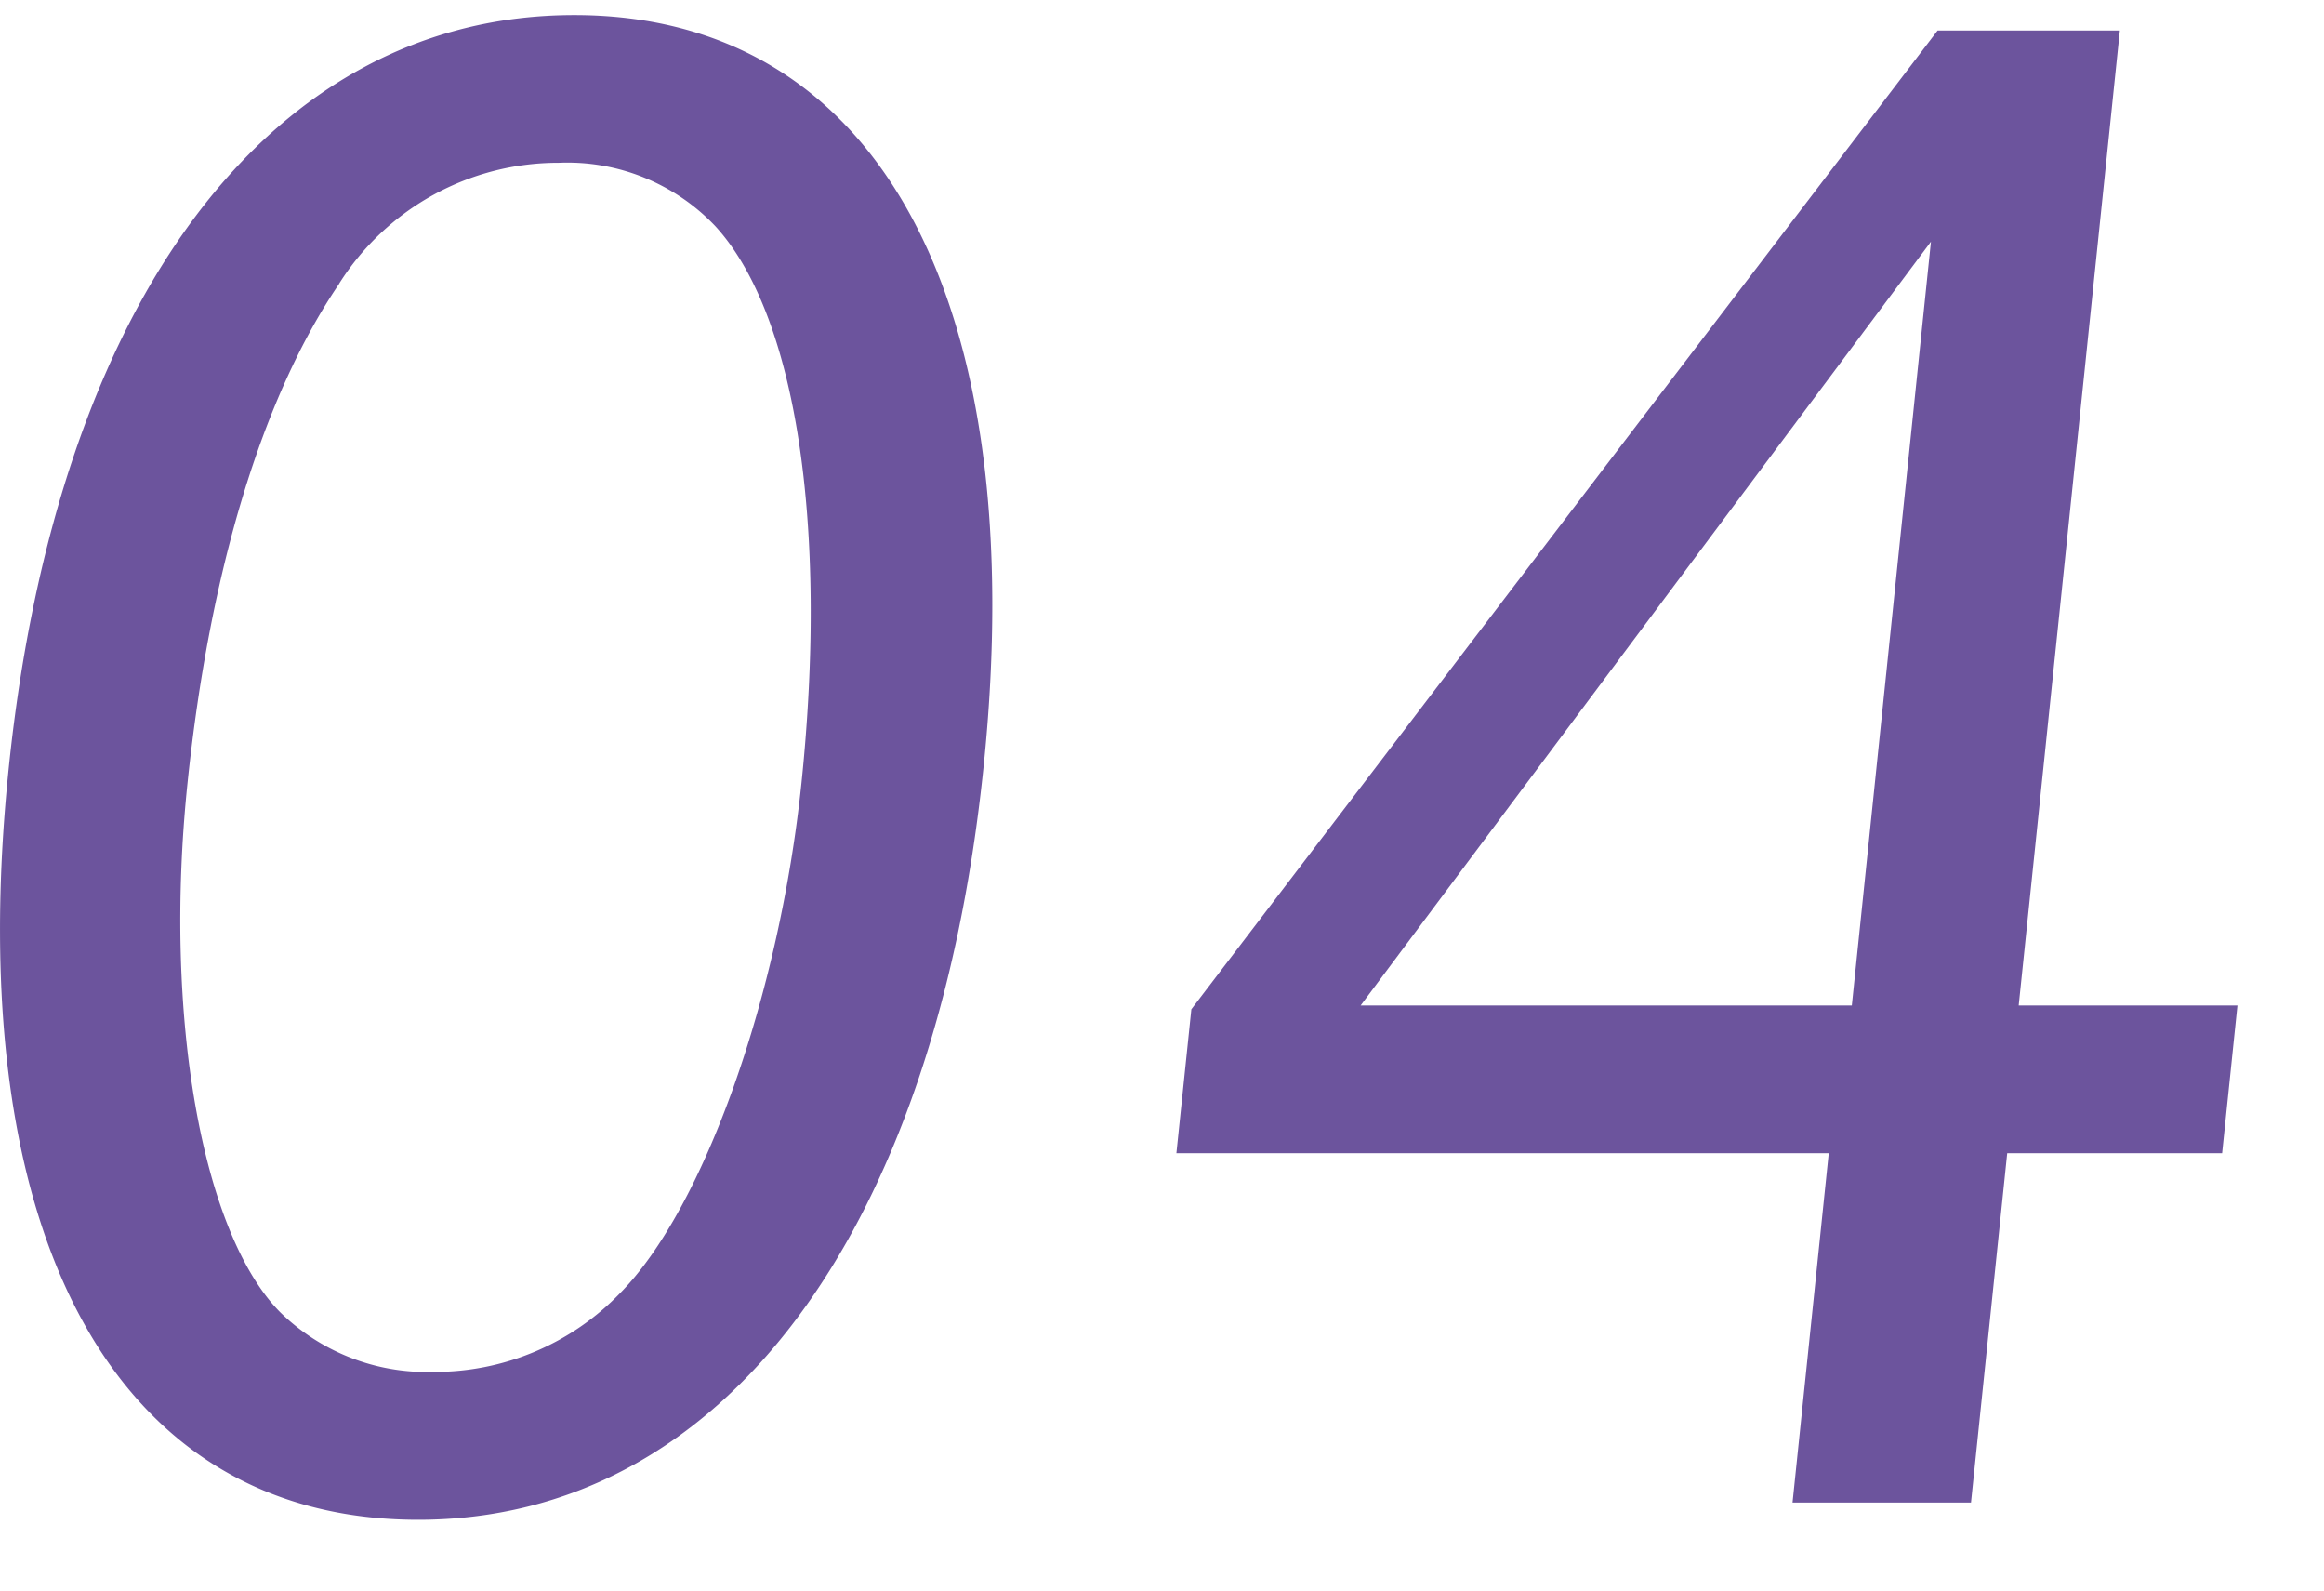 <svg xmlns="http://www.w3.org/2000/svg" xmlns:xlink="http://www.w3.org/1999/xlink" width="57" height="39" viewBox="0 0 57 39">
  <defs>
    <clipPath id="clip-path">
      <rect id="長方形_666" data-name="長方形 666" width="57" height="39" transform="translate(371 3691)" fill="#fff" stroke="#707070" stroke-width="1"/>
    </clipPath>
  </defs>
  <g id="aboutFeatures4Num" transform="translate(-371 -3691)" clip-path="url(#clip-path)">
    <g id="グループ_581" data-name="グループ 581" transform="translate(-301 -261.362)">
      <path id="パス_2568" data-name="パス 2568" d="M24.122,32.426C22.93,43.909,17.69,50.874,10.256,50.874S-.974,43.909.216,32.426,6.648,13.979,14.084,13.979s11.229,6.965,10.038,18.447M8.318,20.568C6.43,23.344,5.139,27.626,4.6,32.8c-.6,5.742.358,11.06,2.275,12.988a5.141,5.141,0,0,0,3.755,1.46,6.312,6.312,0,0,0,4.576-1.929c2.051-2.07,3.911-7.294,4.452-12.518.654-6.305-.127-11.481-2.114-13.647A5,5,0,0,0,13.707,17.6a6.356,6.356,0,0,0-5.39,2.965" transform="translate(672 3938.753)" fill="#6c549d"/>
      <path id="パス_2569" data-name="パス 2569" d="M46.063,14.364h4.47L48.052,38.27h5.365l-.376,3.623H47.77l-.888,8.565H42.505l.888-8.565h-16l.367-3.53ZM45.9,19.541,31.912,38.27H43.959Z" transform="translate(673.46 3938.746)" fill="#6c549d"/>
    </g>
  </g>
</svg>
